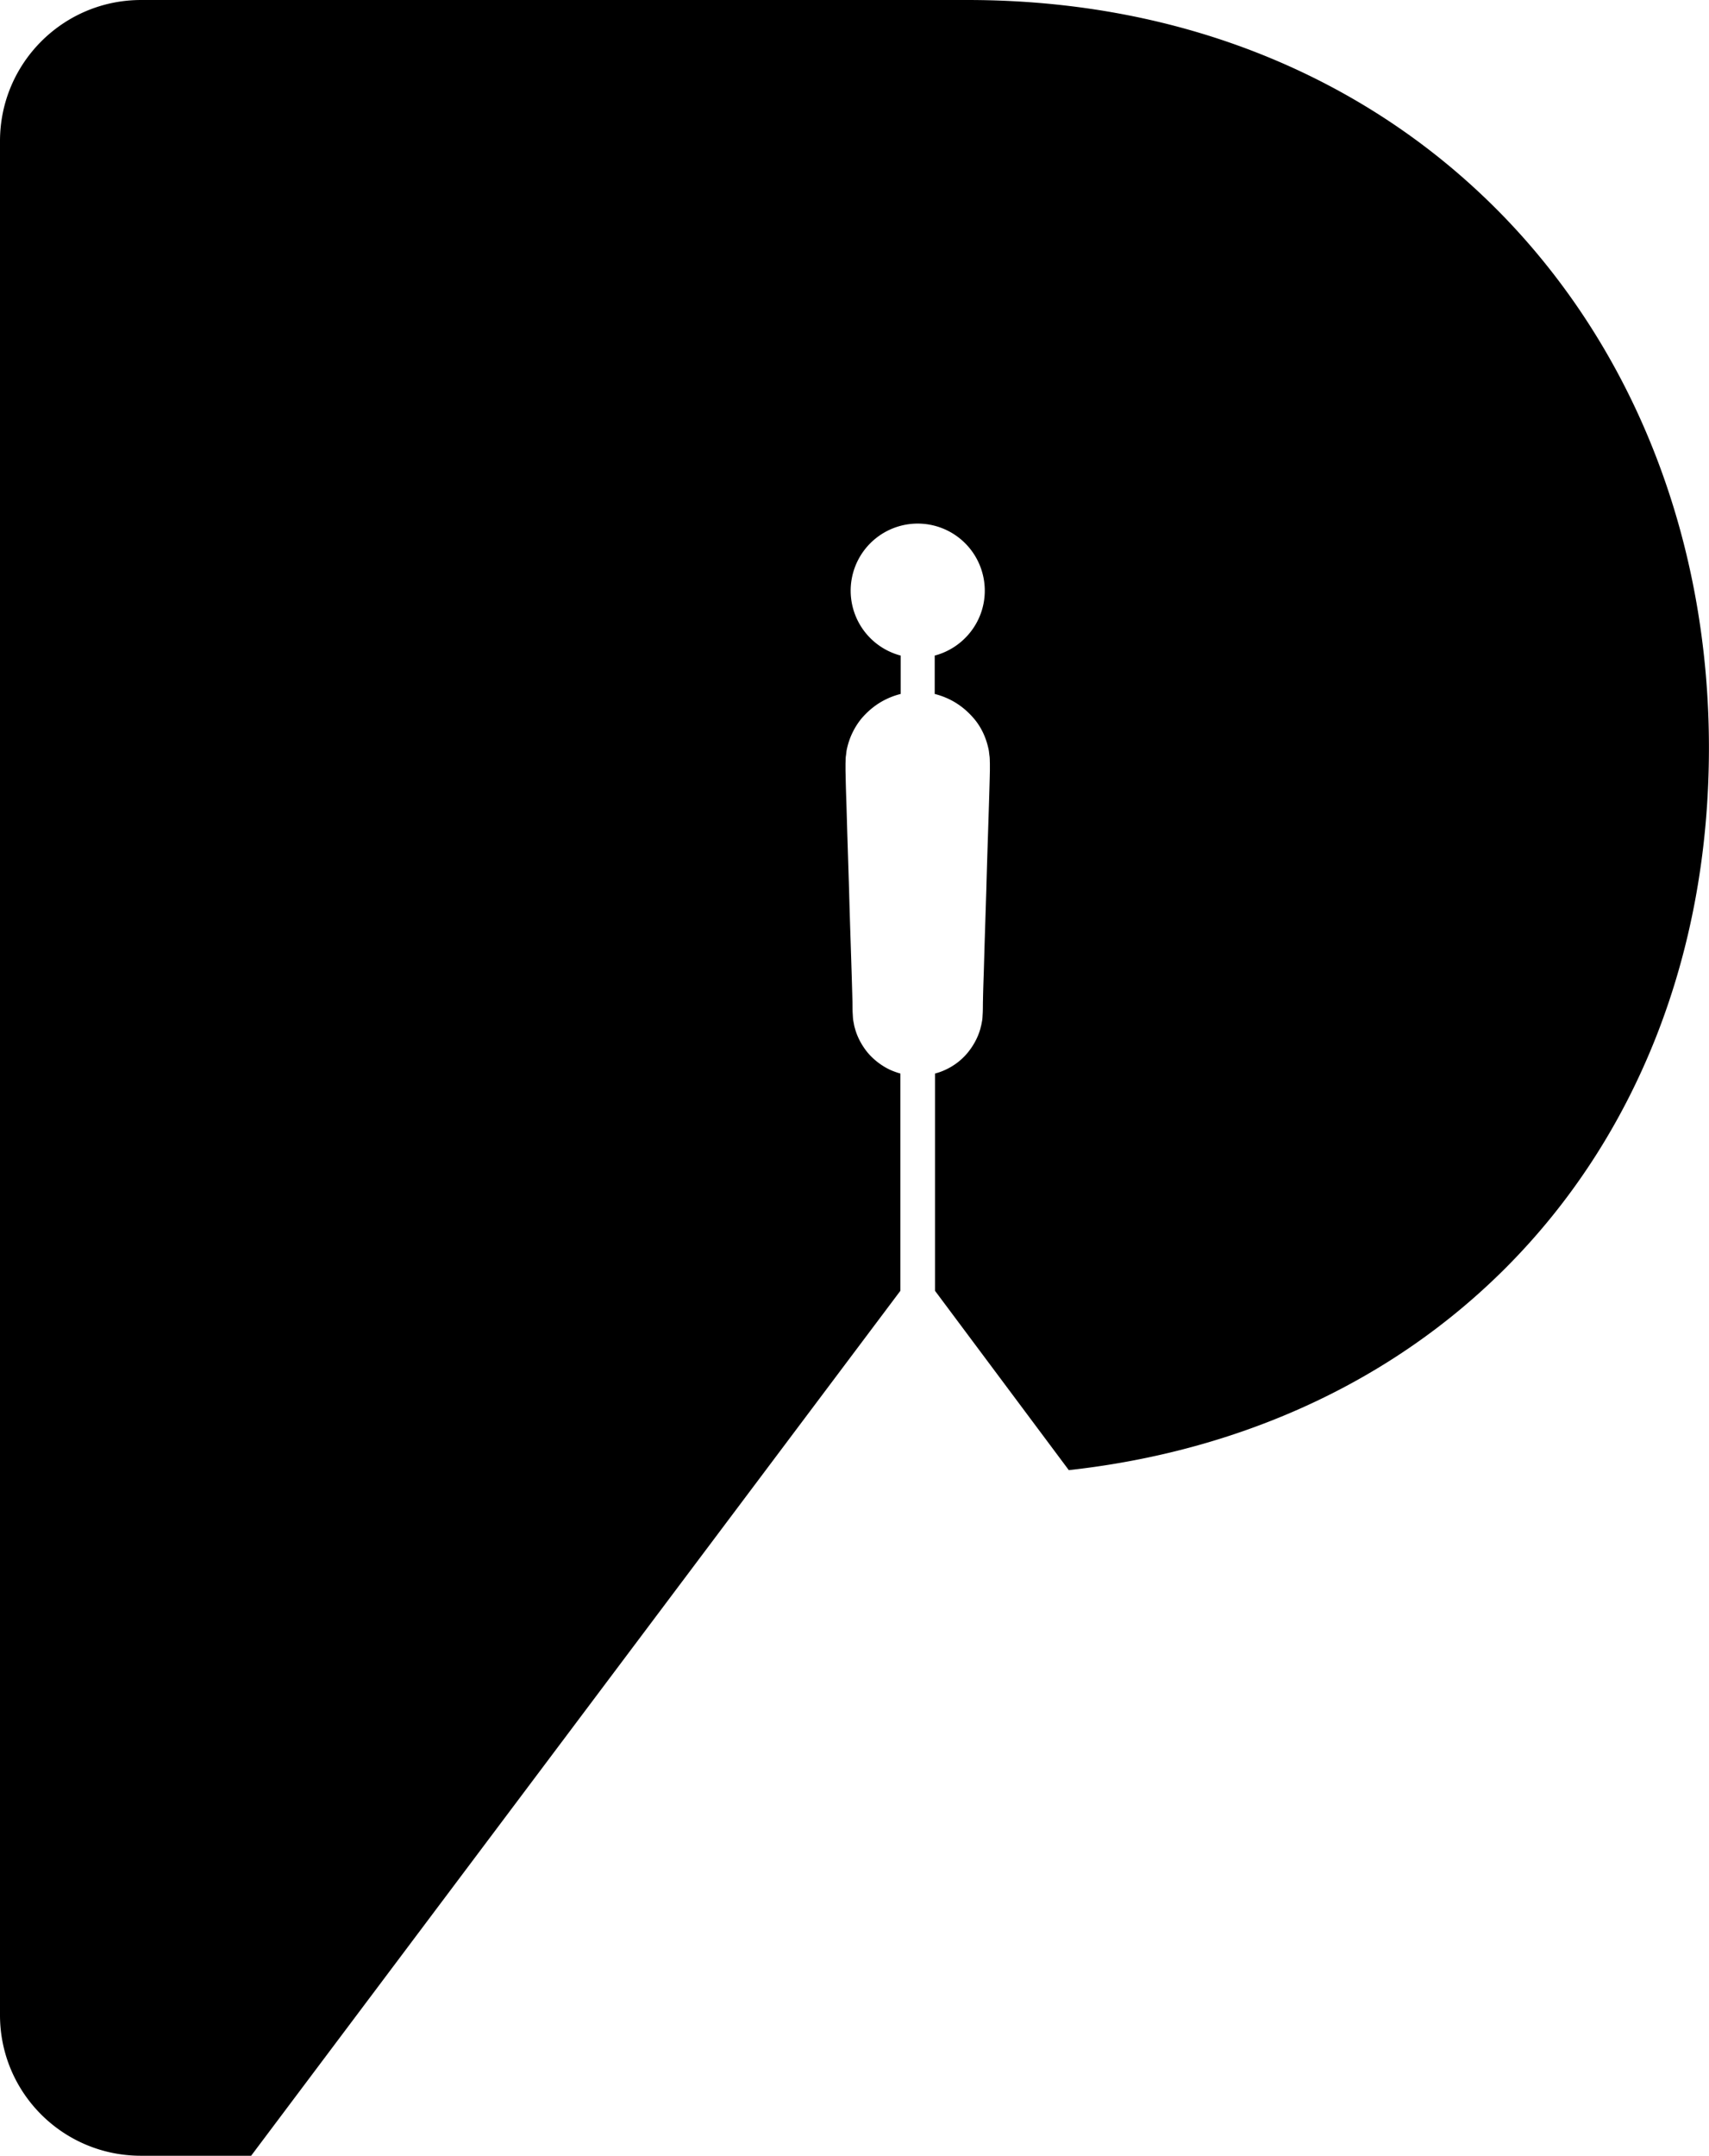 <svg id="Calque_1" data-name="Calque 1" xmlns="http://www.w3.org/2000/svg" viewBox="0 0 3652.7 4604.8"><title>favicon</title><path d="M1006.18,4802.4h235.63L2629.49,2954.79V2490.74a167.46,167.46,0,0,1-21.95-7.89,144.66,144.66,0,0,1-47.67-36.35c-12.69-15.44-22.64-33.62-27.78-53.17a55.29,55.29,0,0,1-1.72-7.2l-1.37-7.2c-1-5.15-1-9.95-1.37-15.09-.69-10.29-.34-19.89-.69-29.84-2.06-79.23-5.14-158.46-7.2-237.68l-3.77-119-1.72-59.33c-.68-19.89-1.37-39.44-1.71-59.34l-.35-15.09v-15.43c.35-5.49,0-11.32,1-16.81l1-8.57a76.63,76.63,0,0,1,1.72-8.58,153.79,153.79,0,0,1,29.84-61.05c14.74-17.49,32.92-32.24,53.84-42.18a154.71,154.71,0,0,1,30.53-11v-82a143.31,143.31,0,1,1,179.72-138.56c0,66.54-45.62,122.44-107,138.56v82a162.56,162.56,0,0,1,30.52,11c20.93,9.94,39.1,24.69,53.85,42.18s24.69,38.76,29.84,61.05a74.39,74.39,0,0,1,1.71,8.58l1,8.57c1,5.49.69,11.32,1,16.81v15.43l-.34,15.09c-2.06,79.23-5.15,158.46-7.2,237.69l-3.78,119-1.71,59.33c-.69,19.9-1.37,39.45-1.72,59.34-.34,9.95,0,19.89-.68,29.84-.35,5.14-.35,10.29-1.37,15.09l-1.38,7.2c-.34,2.4-1.37,4.8-1.71,7.2-5.14,19.55-15.09,37.73-27.78,53.17a134.88,134.88,0,0,1-47.68,36.35,129.1,129.1,0,0,1-21.95,7.89v464.05l286,383.1c148.51-16.46,289.81-50.42,422.2-101.52,194.81-75.11,366-185.55,509-327.89,141.65-141.3,251.06-309.7,325.82-500.74,73.74-189,111.13-395.11,111.13-612.9,0-435.58-153.31-835.83-431.47-1127.36-143-149.54-313.48-266.15-507.26-346.41-198.24-82-415.68-123.47-646.16-123.47H1006.53c-166.35,0-301.48,134.79-301.48,301.48V4501.27C704.71,4667.61,839.5,4802.4,1006.18,4802.4Z" transform="translate(-705.05 -197.6)"/></svg>